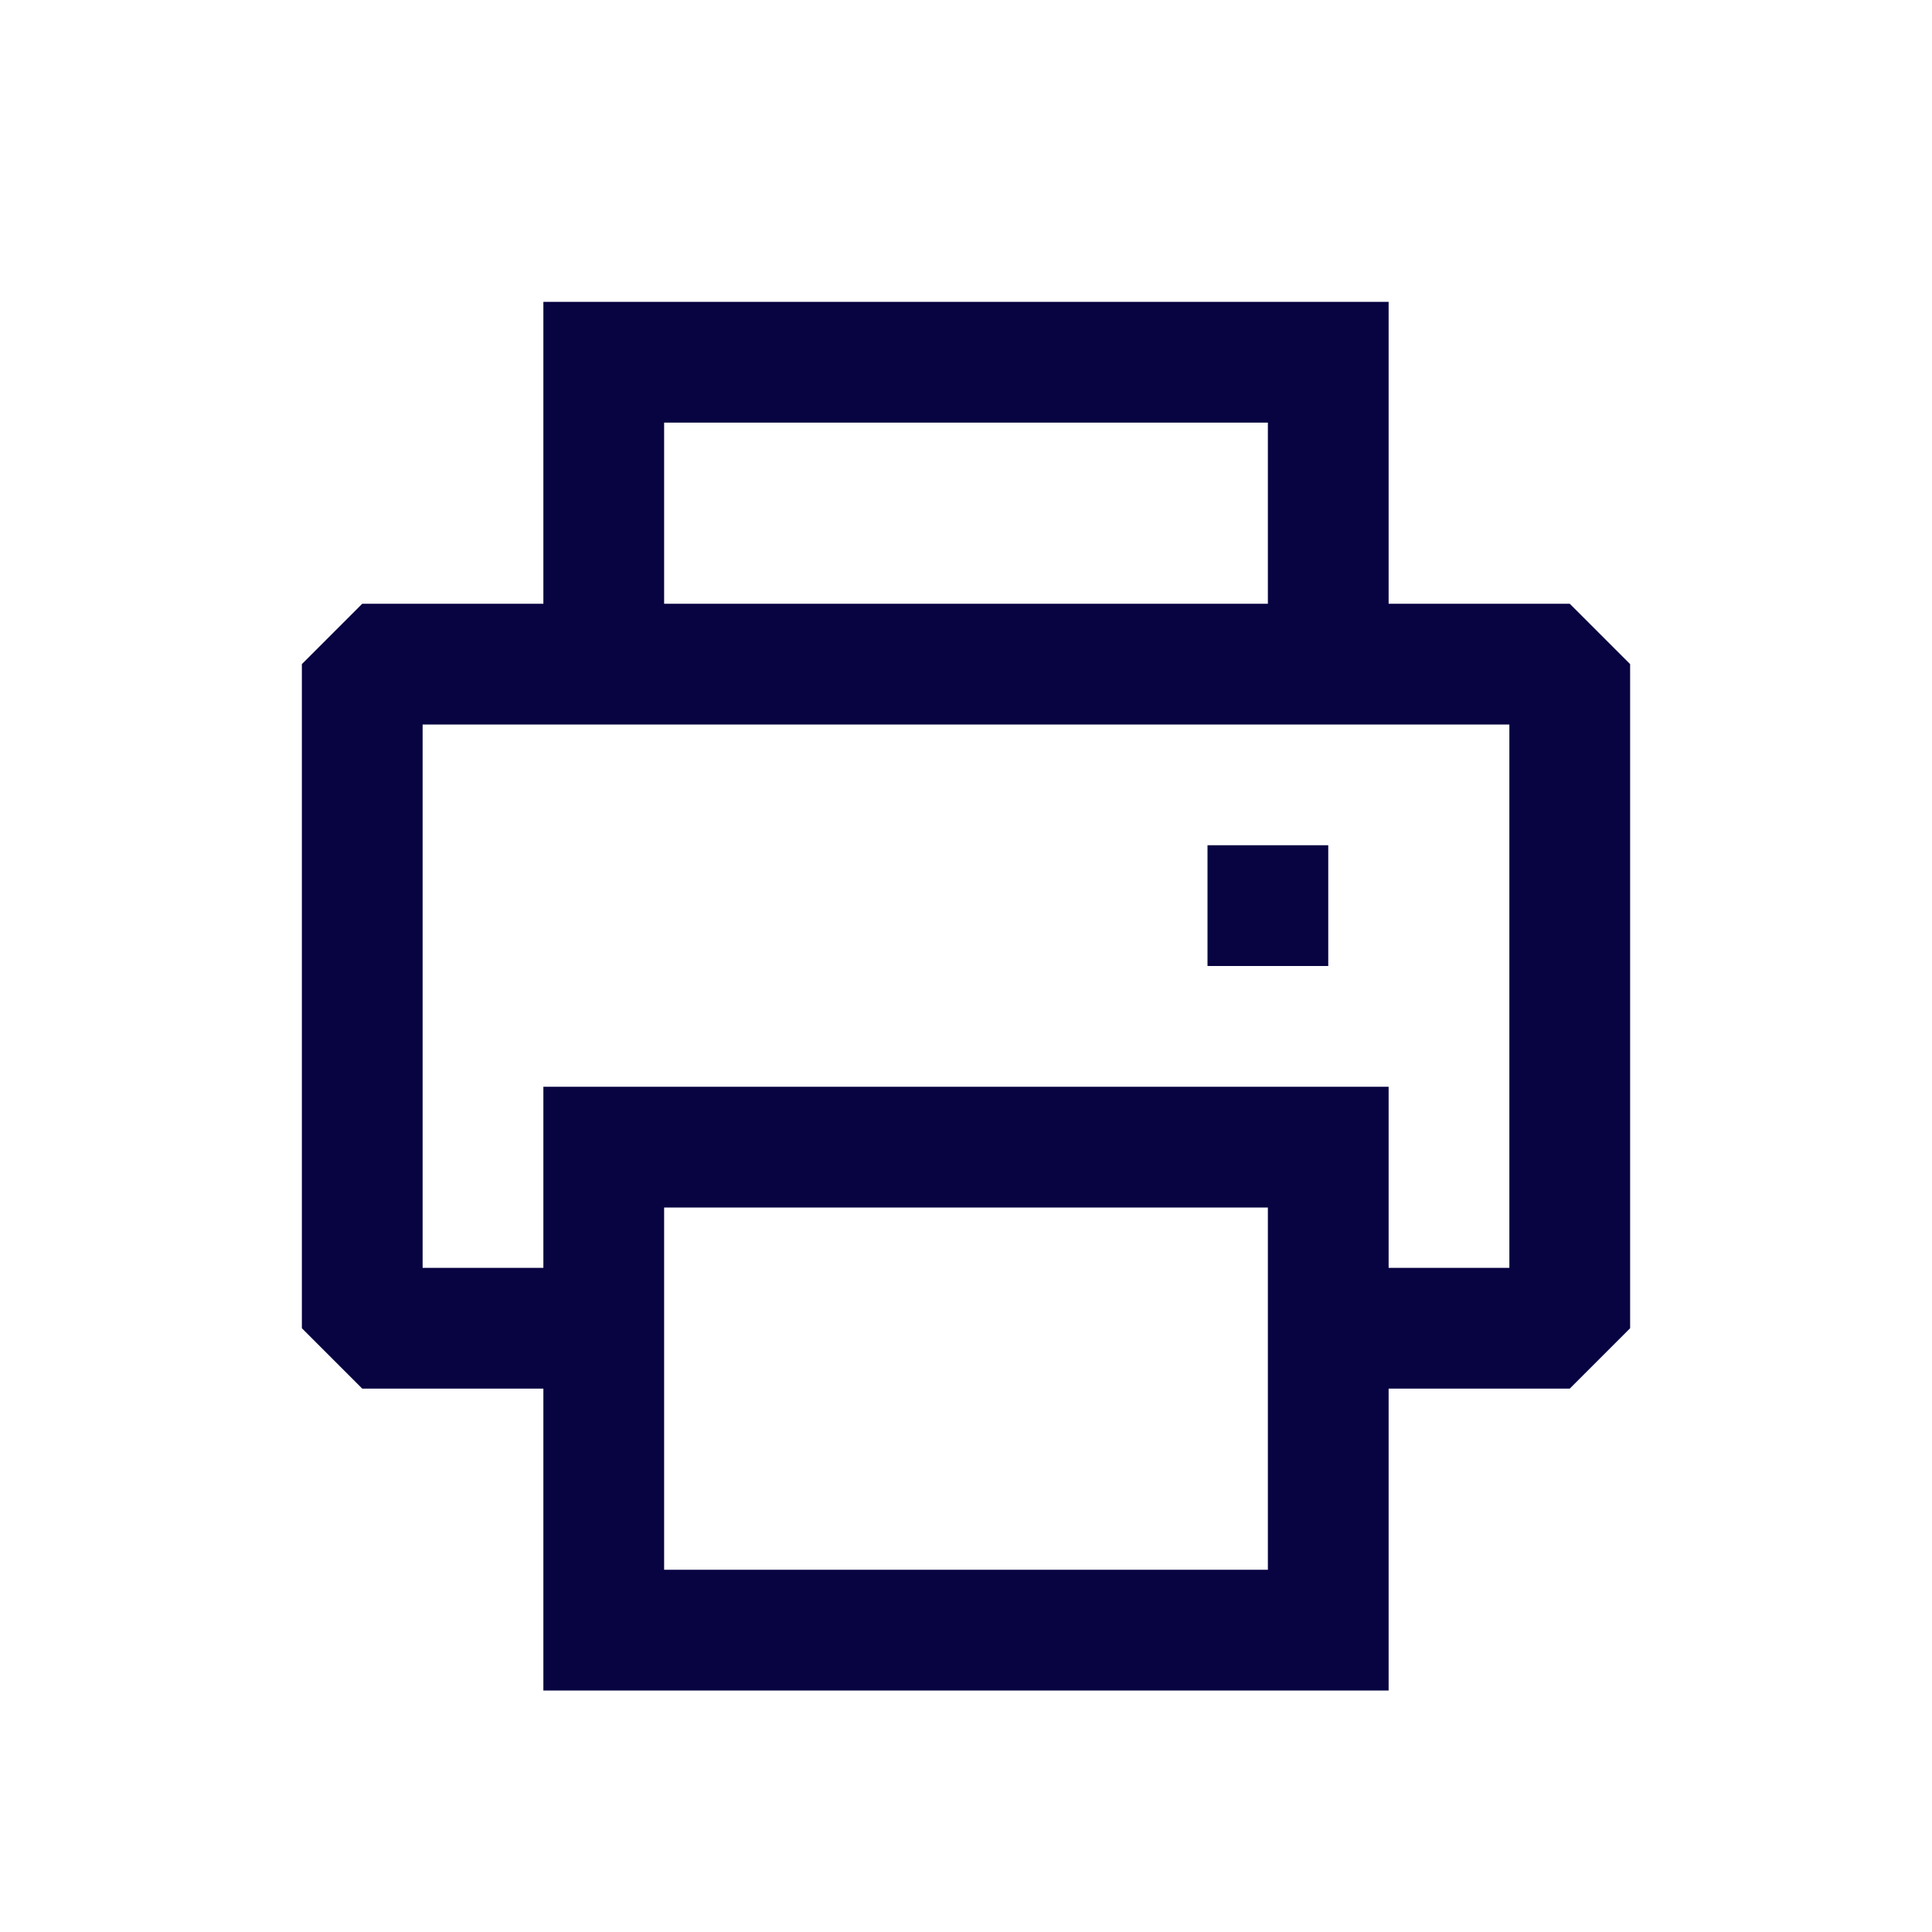 <?xml version="1.0" encoding="utf-8"?><!-- Uploaded to: SVG Repo, www.svgrepo.com, Generator: SVG Repo Mixer Tools -->
<svg width="800px" height="800px" viewBox="0 0 24 24" fill="none" xmlns="http://www.w3.org/2000/svg">
<path fill-rule="evenodd" clip-rule="evenodd" d="M17.25 3.75H6.75V7.5H4.5L3.75 8.25V16.5L4.5 17.25H6.75V21H17.25V17.25H19.5L20.25 16.5V8.25L19.5 7.5H17.25V3.75ZM8.25 19.5V17.25V15.75V15H15.75V15.75V17.25V19.5H8.25ZM17.25 13.5V15.75H18.75V9H5.25V15.75H6.75V13.5H17.25ZM15.75 7.5V5.25H8.25V7.5H15.75ZM16.5 12V10.5H15V12H16.5Z" fill="#080341"/>
</svg>